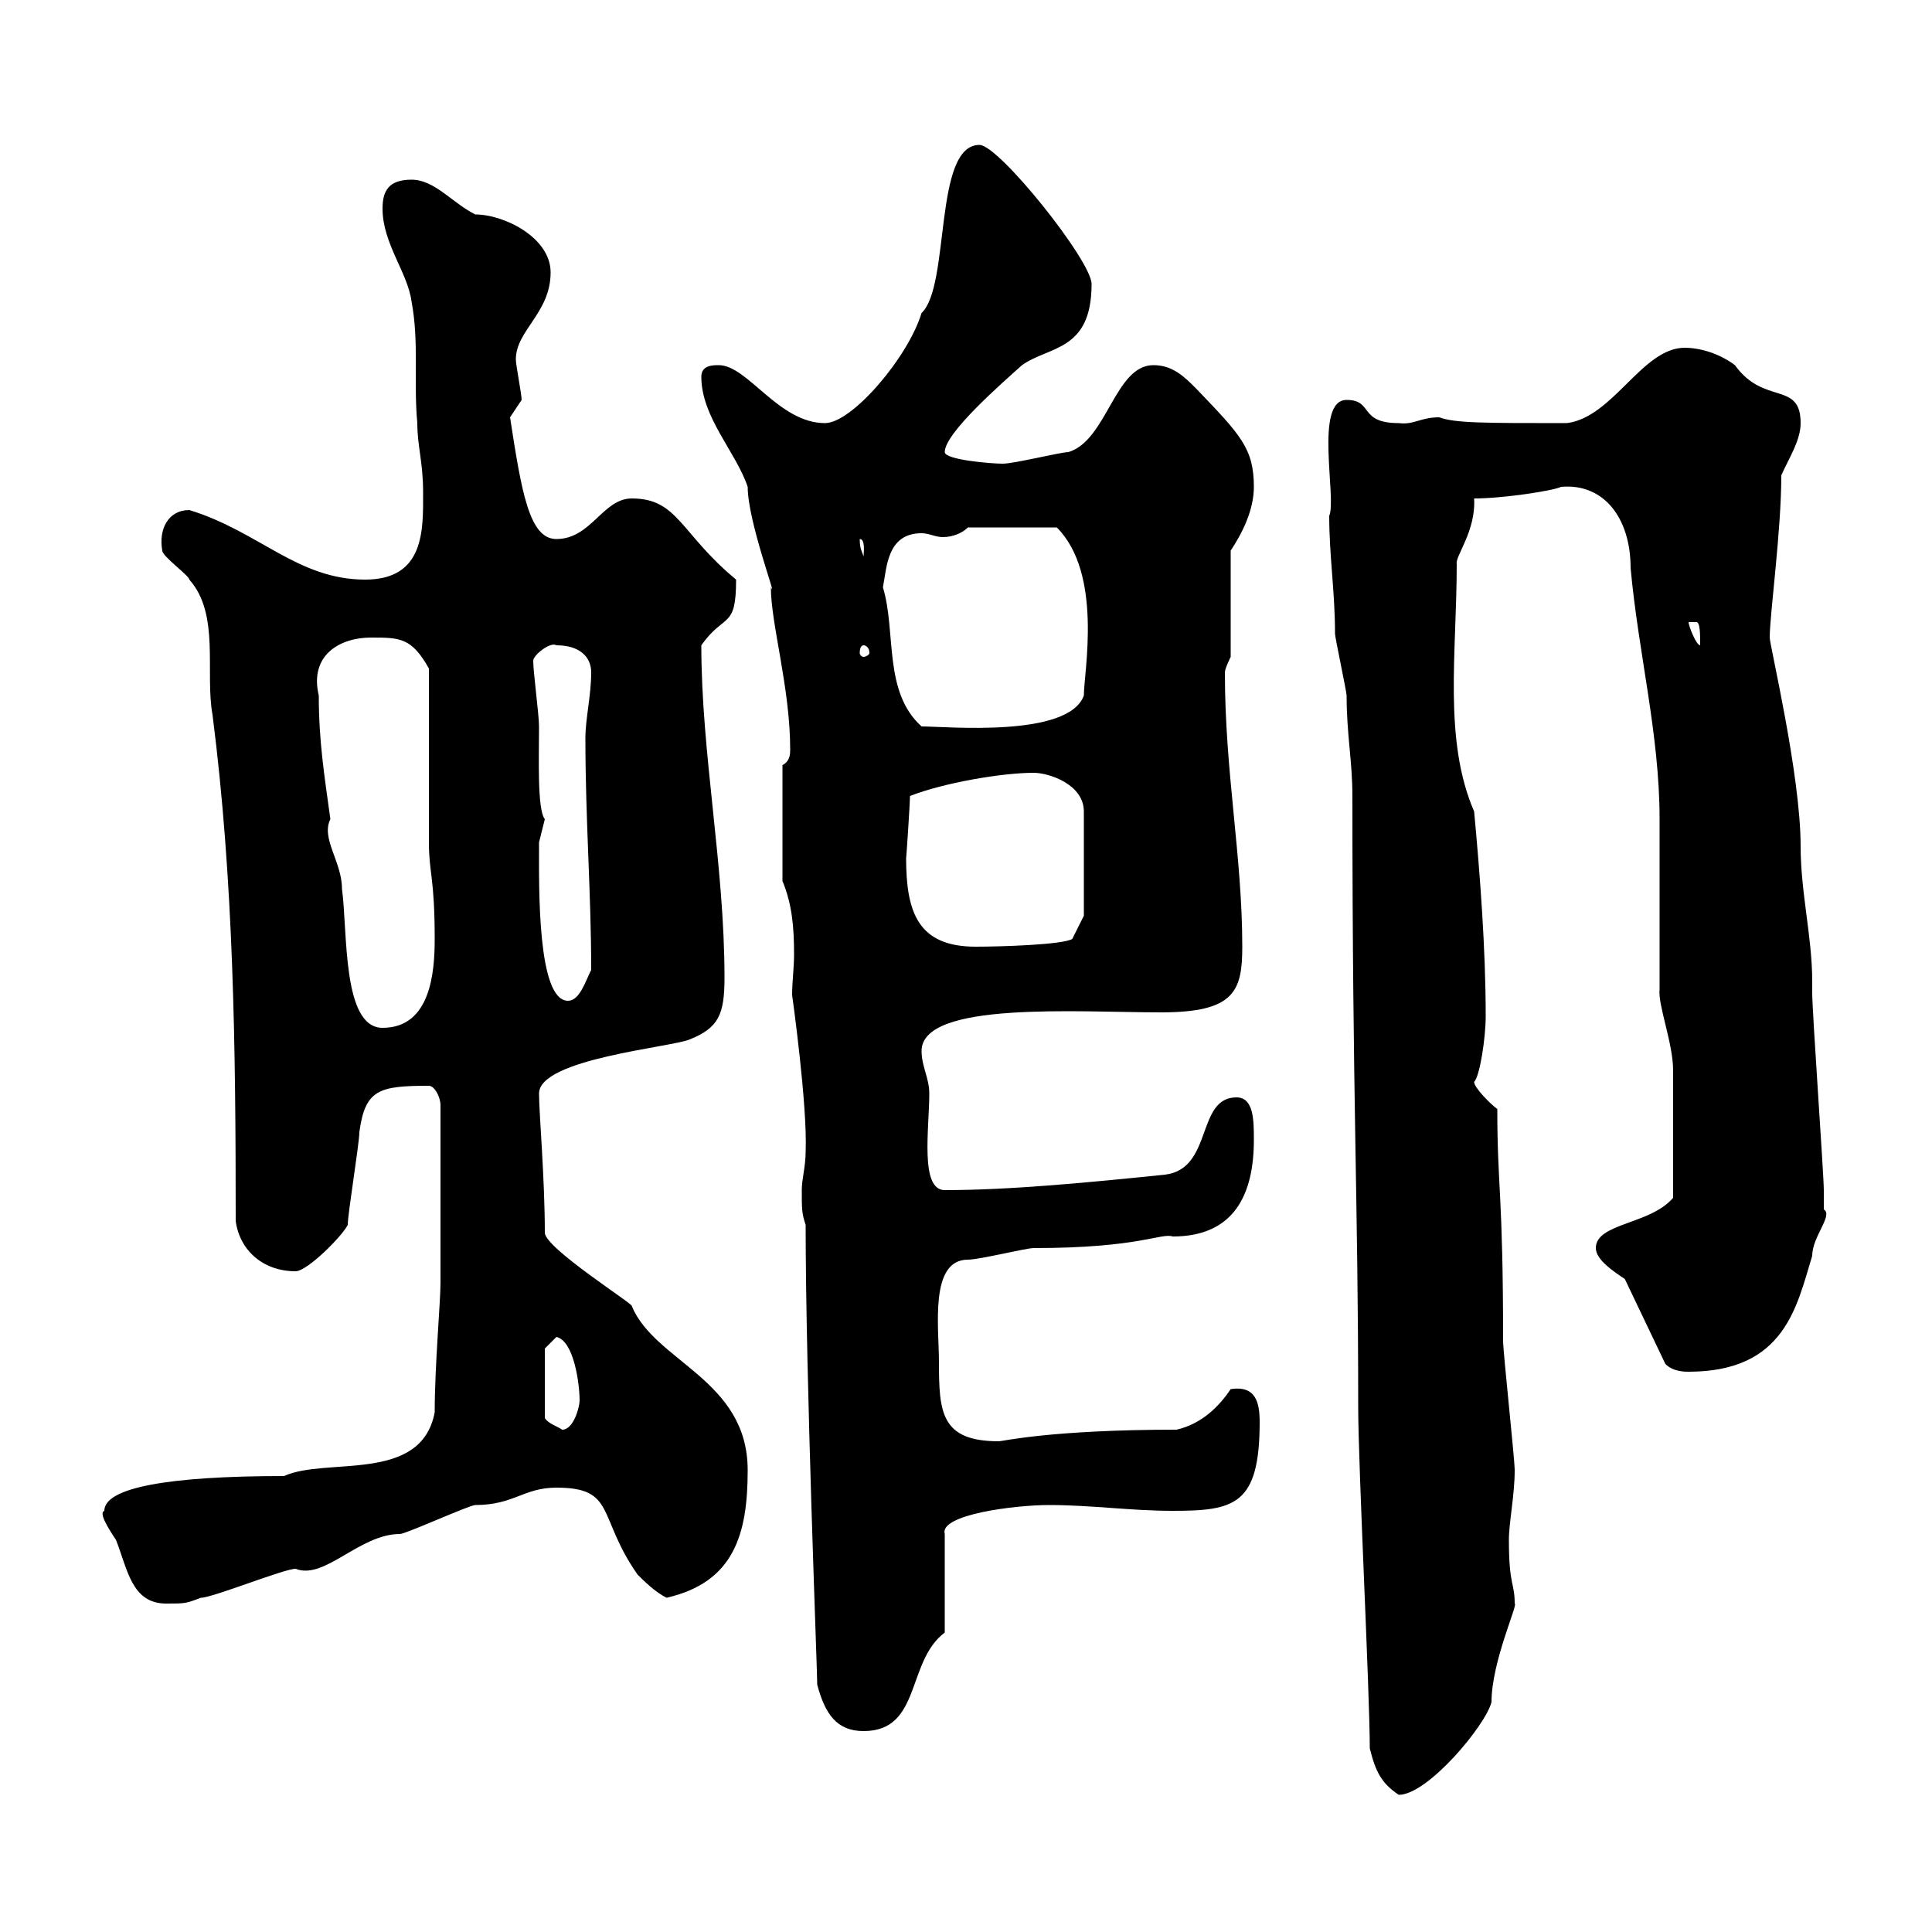 <svg xmlns="http://www.w3.org/2000/svg" xmlns:xlink="http://www.w3.org/1999/xlink" width="300" height="300"><path d="M212.70 271.50C213.60 275.10 214.50 276.90 217.20 278.70C221.70 278.70 230.70 267.90 231.60 264.30C231.60 258 235.80 249 235.20 249C235.20 245.70 234.30 246.30 234.30 239.10C234.30 236.40 235.20 232.20 235.20 228.30C235.20 226.50 233.40 210 233.40 208.20C233.40 185.10 232.50 184.50 232.50 172.20C231.60 171.60 228.90 168.90 228.90 168C229.80 167.10 230.70 161.10 230.70 157.80C230.70 147.30 229.80 135.60 228.90 126C224.10 114.90 226.20 101.40 226.20 87.60C225.90 86.40 229.20 82.50 228.90 77.40C233.40 77.40 241.20 76.20 242.40 75.60C249 75 253.20 80.40 253.20 88.20C254.40 101.40 257.70 114 257.70 127.20C257.70 130.80 257.70 149.40 257.70 153.60C257.40 156 259.80 162 259.80 166.20C259.80 169.20 259.80 177.60 259.80 186C256.20 190.20 247.80 189.90 247.80 193.80C247.80 195.60 250.50 197.40 252.30 198.60L258.60 211.80C259.80 213 261.60 213 262.20 213C277.20 213 279 202.80 281.40 195C281.40 192 284.70 188.70 283.20 187.80C283.20 186.60 283.20 184.80 283.20 184.80C283.20 182.40 281.40 157.20 281.40 154.20C281.40 154.20 281.40 152.40 281.40 152.40C281.40 145.50 279.60 138.60 279.60 131.40C279.60 120.30 274.80 100.20 274.80 99C274.80 95.40 276.60 82.50 276.60 73.80C277.80 71.10 279.60 68.40 279.60 65.70C279.60 59.10 273.90 63 269.40 56.70C267 54.90 264 54 261.60 54C255 54 250.50 64.80 243.30 65.70C230.40 65.70 225.90 65.70 223.50 64.80C220.50 64.80 219.60 66 217.20 65.70C210.90 65.70 213.30 62.10 209.10 62.10C204 62.10 207.60 77.40 206.40 80.10C206.40 86.40 207.30 91.80 207.30 98.40C207.30 99 209.10 107.40 209.10 108C209.10 114 210 118.20 210 123.60C210 171.60 210.90 186 210.90 218.40C210.90 227.70 212.70 262.80 212.70 271.50ZM126.90 261.60C128.10 266.10 129.90 268.80 134.10 268.80C143.10 268.80 140.70 258 146.70 253.50L146.70 238.20C145.80 235.20 157.50 233.70 162.90 233.70C169.50 233.70 175.50 234.60 182.10 234.60C191.70 234.60 195.60 233.70 195.60 220.80C195.60 217.80 195 215.10 191.10 215.70C189.30 218.40 186.60 221.10 182.70 222C163.20 222 155.70 223.80 155.10 223.80C146.10 223.80 145.80 219.30 145.80 211.50C145.80 206.10 144.30 195.60 150.30 195.60C152.10 195.60 159.30 193.80 160.50 193.80C177 193.80 180.30 191.40 182.10 192C191.70 192 194.70 185.40 194.70 177C194.70 174 194.70 170.40 192 170.40C185.70 170.40 188.40 181.50 180.90 182.40C169.20 183.60 156.90 184.80 146.70 184.80C142.80 184.80 144.30 175.20 144.30 169.80C144.30 167.40 143.10 165.60 143.10 163.20C143.10 155.40 167.40 157.20 180.30 157.20C191.70 157.20 192.90 153.90 192.90 147C192.90 132.90 190.20 120 190.20 104.40C190.20 103.80 191.10 102 191.10 102L191.10 85.50C192.90 82.80 194.70 79.20 194.70 75.60C194.70 69.60 192.60 67.50 185.70 60.30C183.90 58.50 182.10 56.70 179.10 56.70C173.10 56.70 171.90 68.40 165.90 70.20C164.70 70.20 157.50 72 155.70 72C153.90 72 146.70 71.40 146.70 70.20C146.70 67.20 155.70 59.40 158.70 56.70C162.90 53.70 169.50 54.60 169.50 44.10C169.50 40.50 155.10 22.50 152.10 22.50C144.90 22.50 147.60 44.40 143.10 48.60C141 55.50 132.30 65.70 128.10 65.70C120.90 65.70 116.10 56.70 111.60 56.70C110.70 56.70 108.90 56.70 108.90 58.50C108.90 64.80 114.30 70.20 116.10 75.60C116.10 81 120.90 93.60 119.70 91.20C119.70 96.90 122.70 106.80 122.70 116.40C122.70 117 122.70 118.20 121.50 118.80L121.50 136.80C123 140.40 123.30 144 123.30 148.20C123.30 150.30 123 152.40 123 154.50C123 154.50 125.40 171.60 125.10 178.80C125.10 181.20 124.50 183 124.50 184.80C124.50 187.80 124.50 188.40 125.10 190.20C125.10 214.20 126.90 259.20 126.90 261.60ZM16.20 234.60C15.30 234.90 16.80 237.30 18 239.10C19.80 243.60 20.40 249 25.80 249C28.80 249 28.80 249 31.20 248.10C33 248.10 44.10 243.60 45.90 243.60C50.40 245.40 55.80 238.20 62.10 238.20C63 238.20 72.90 233.70 73.80 233.70C79.80 233.70 81.30 231 86.40 231C95.70 231 92.70 235.50 99 244.50C99.90 245.40 101.70 247.20 103.50 248.10C114 245.70 116.10 238.20 116.10 228.30C116.10 214.20 101.70 211.50 98.10 202.80C98.40 202.50 84.60 193.80 84.60 191.40C84.60 183 83.70 172.80 83.70 169.80C83.70 164.40 104.40 162.60 107.10 161.40C111.60 159.60 112.50 157.50 112.50 151.80C112.50 134.40 108.90 117 108.90 100.20C112.50 95.10 114.30 97.80 114.30 90C105.60 82.80 105.30 77.40 98.10 77.40C93.60 77.40 91.80 83.70 86.40 83.70C82.20 83.70 81 76.50 79.20 64.80C79.20 64.80 81 62.10 81 62.10C81 61.20 80.10 56.70 80.10 55.80C80.10 51.30 85.50 48.60 85.50 42.30C85.50 36.90 78.30 33.30 73.80 33.30C70.20 31.50 67.50 27.90 63.90 27.90C60.30 27.90 59.40 29.70 59.40 32.40C59.40 37.80 63.30 42.30 63.90 46.80C65.10 53.10 64.20 59.40 64.80 65.70C64.80 69.30 65.70 71.70 65.70 76.50C65.70 82.20 66 90 56.70 90C46.20 90 40.20 82.50 29.40 79.20C26.10 79.20 24.60 82.20 25.20 85.50C25.20 86.40 29.40 89.40 29.40 90C34.20 95.40 31.80 104.40 33 111C36.30 136.80 36.60 162.60 36.60 189.60C37.20 194.10 40.80 197.40 45.90 197.40C47.70 197.40 53.10 192 54 190.20C54 188.40 55.80 177.60 55.80 175.80C56.70 169.20 58.80 168.60 66.60 168.60C67.50 168.60 68.40 170.40 68.40 171.60L68.40 199.20C68.40 202.20 67.50 212.10 67.50 219.30C65.40 230.40 50.70 226.20 44.10 229.20C26.10 229.20 16.20 231 16.20 234.60ZM84.60 209.40L86.40 207.60C89.10 208.20 90 214.80 90 217.50C90 218.40 89.10 222 87.30 222C86.40 221.40 85.20 221.10 84.60 220.20ZM49.50 108C48 101.70 52.80 99 57.60 99C62.10 99 63.90 99 66.60 103.80C66.60 107.40 66.60 126 66.60 130.80C66.60 135.60 67.50 136.20 67.50 145.80C67.50 150.90 66.90 159.60 59.40 159.60C53.10 159.60 54 144.60 53.10 138C53.10 133.80 49.80 130.20 51.30 127.20C50.40 120.60 49.50 115.20 49.50 108ZM83.70 131.40C83.70 131.40 83.70 130.80 83.70 130.80C83.70 130.80 84.60 127.20 84.60 127.20C83.40 125.70 83.70 117.60 83.70 112.80C83.70 111 82.80 104.40 82.80 102.60C82.80 101.70 85.50 99.60 86.40 100.20C90 100.20 91.80 102 91.80 104.40C91.80 108 90.90 111.60 90.90 114.60C90.90 127.50 91.80 138.60 91.80 150.60C90.90 152.40 90 155.40 88.20 155.40C83.40 155.40 83.70 137.70 83.70 131.40ZM140.70 133.20C140.70 133.80 141.30 124.80 141.30 123.60C146.70 121.50 155.70 120 160.50 120C162.90 120 168.30 121.80 168.30 126L168.30 142.20L166.50 145.80C165 146.70 155.40 147 151.50 147C142.50 147 140.70 141.60 140.70 133.20ZM137.10 91.20C137.70 88.20 137.70 82.80 143.10 82.80C144.30 82.80 145.20 83.40 146.40 83.40C147.90 83.40 149.40 82.80 150.30 81.90L164.10 81.90C171.30 89.10 168.30 104.40 168.30 108C165.90 114.60 147 112.80 143.10 112.80C137.10 107.40 139.20 98.10 137.10 91.20ZM134.10 100.20C134.40 100.20 135 100.50 135 101.40C135 101.70 134.40 102 134.10 102C133.80 102 133.50 101.70 133.50 101.40C133.50 100.50 133.80 100.20 134.10 100.20ZM262.20 96.60C262.20 96.60 262.20 96.60 263.40 96.60C264 96.60 264 98.40 264 100.20C263.40 100.20 262.20 97.20 262.20 96.60ZM133.50 83.70C134.40 83.70 134.10 85.80 134.10 86.40C133.80 85.50 133.50 85.20 133.50 83.70Z"/></svg>